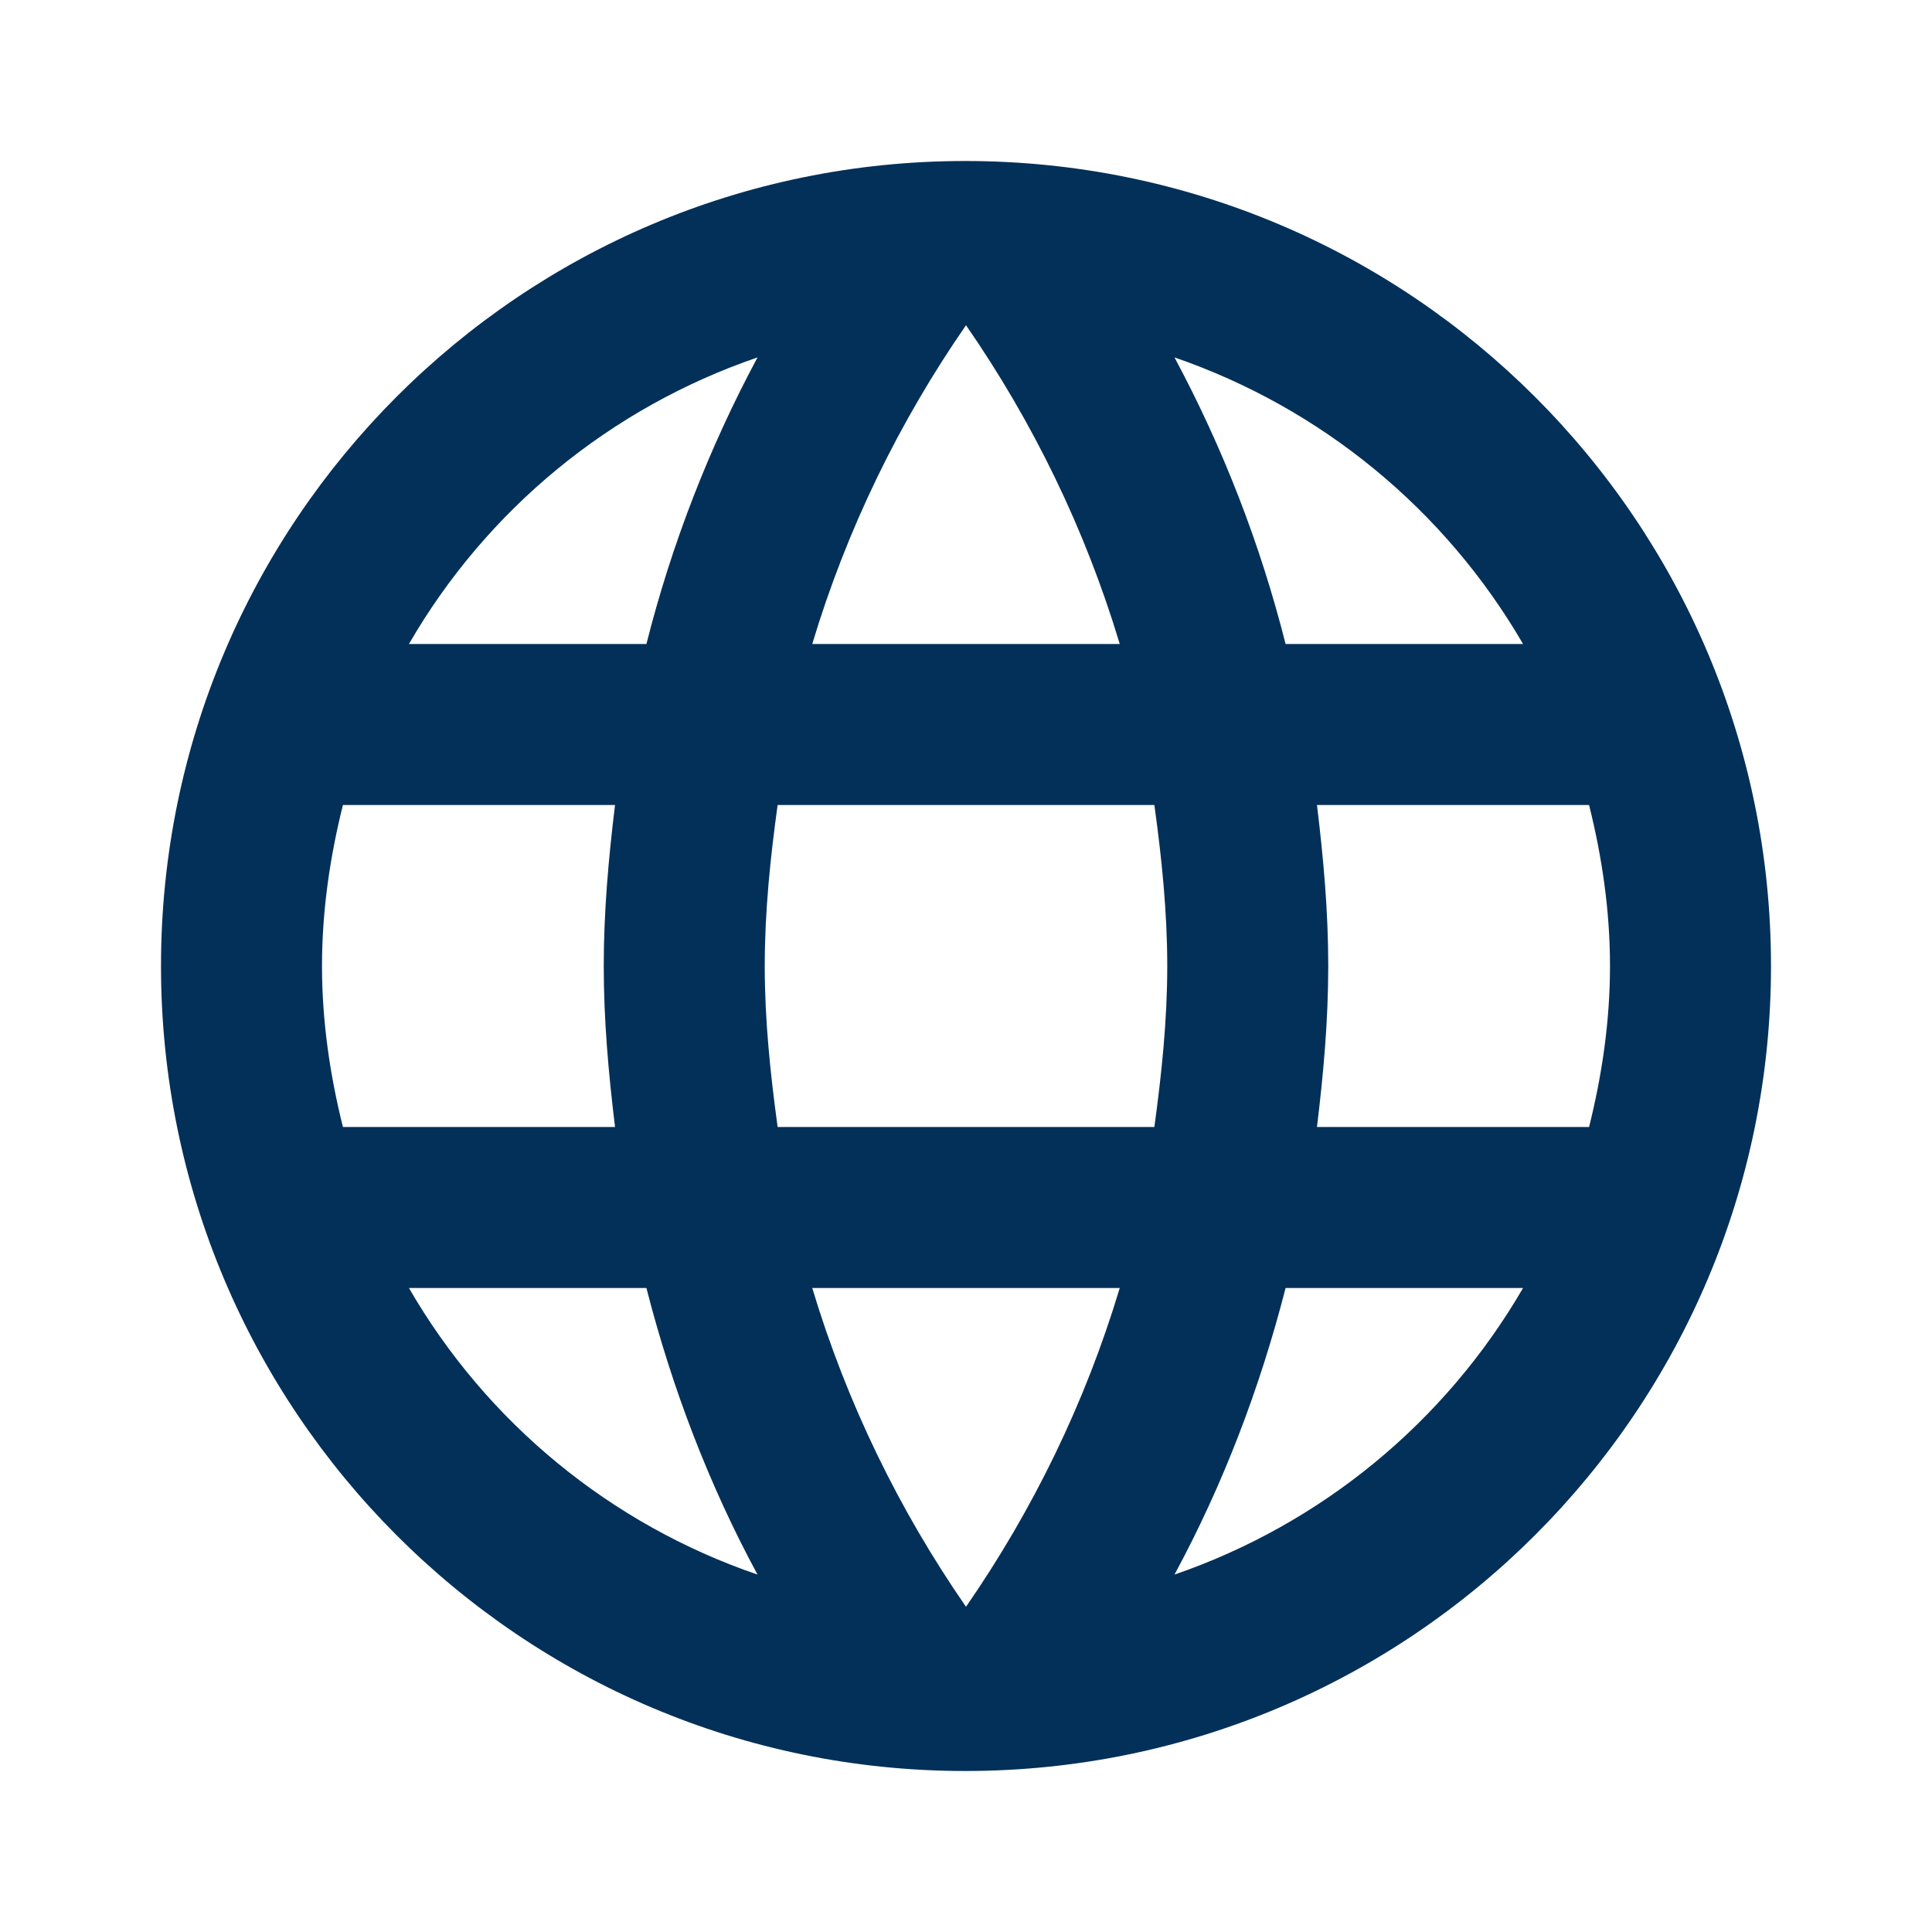 <?xml version="1.0" encoding="UTF-8"?> <svg xmlns="http://www.w3.org/2000/svg" width="249" height="249" viewBox="0 0 249 249" fill="none"> <path d="M124.396 20.75C67.126 20.75 20.75 67.23 20.75 124.5C20.75 181.77 67.126 228.25 124.396 228.25C181.77 228.25 228.25 181.77 228.25 124.5C228.25 67.23 181.77 20.75 124.396 20.75ZM196.295 83H165.689C162.442 70.15 157.633 57.746 151.371 46.065C170.296 52.581 186.243 65.692 196.295 83ZM124.5 41.915C133.111 54.365 139.855 68.164 144.316 83H104.684C109.145 68.164 115.889 54.365 124.5 41.915ZM44.197 145.25C42.538 138.61 41.5 131.659 41.5 124.5C41.5 117.341 42.538 110.39 44.197 103.75H79.265C78.435 110.598 77.812 117.445 77.812 124.5C77.812 131.555 78.435 138.402 79.265 145.25H44.197ZM52.705 166H83.311C86.631 178.969 91.404 191.419 97.629 202.935C78.684 196.455 62.725 183.335 52.705 166ZM83.311 83H52.705C62.725 65.665 78.684 52.545 97.629 46.065C91.367 57.746 86.558 70.15 83.311 83ZM124.5 207.085C115.889 194.635 109.145 180.836 104.684 166H144.316C139.855 180.836 133.111 194.635 124.5 207.085ZM148.777 145.25H100.222C99.289 138.402 98.562 131.555 98.562 124.5C98.562 117.445 99.289 110.494 100.222 103.75H148.777C149.711 110.494 150.438 117.445 150.438 124.5C150.438 131.555 149.711 138.402 148.777 145.25ZM151.371 202.935C157.596 191.419 162.369 178.969 165.689 166H196.295C186.243 183.308 170.296 196.419 151.371 202.935ZM169.735 145.25C170.565 138.402 171.188 131.555 171.188 124.5C171.188 117.445 170.565 110.598 169.735 103.75H204.802C206.462 110.39 207.5 117.341 207.5 124.5C207.5 131.659 206.462 138.61 204.802 145.25H169.735Z" fill="#033059"></path> </svg> 